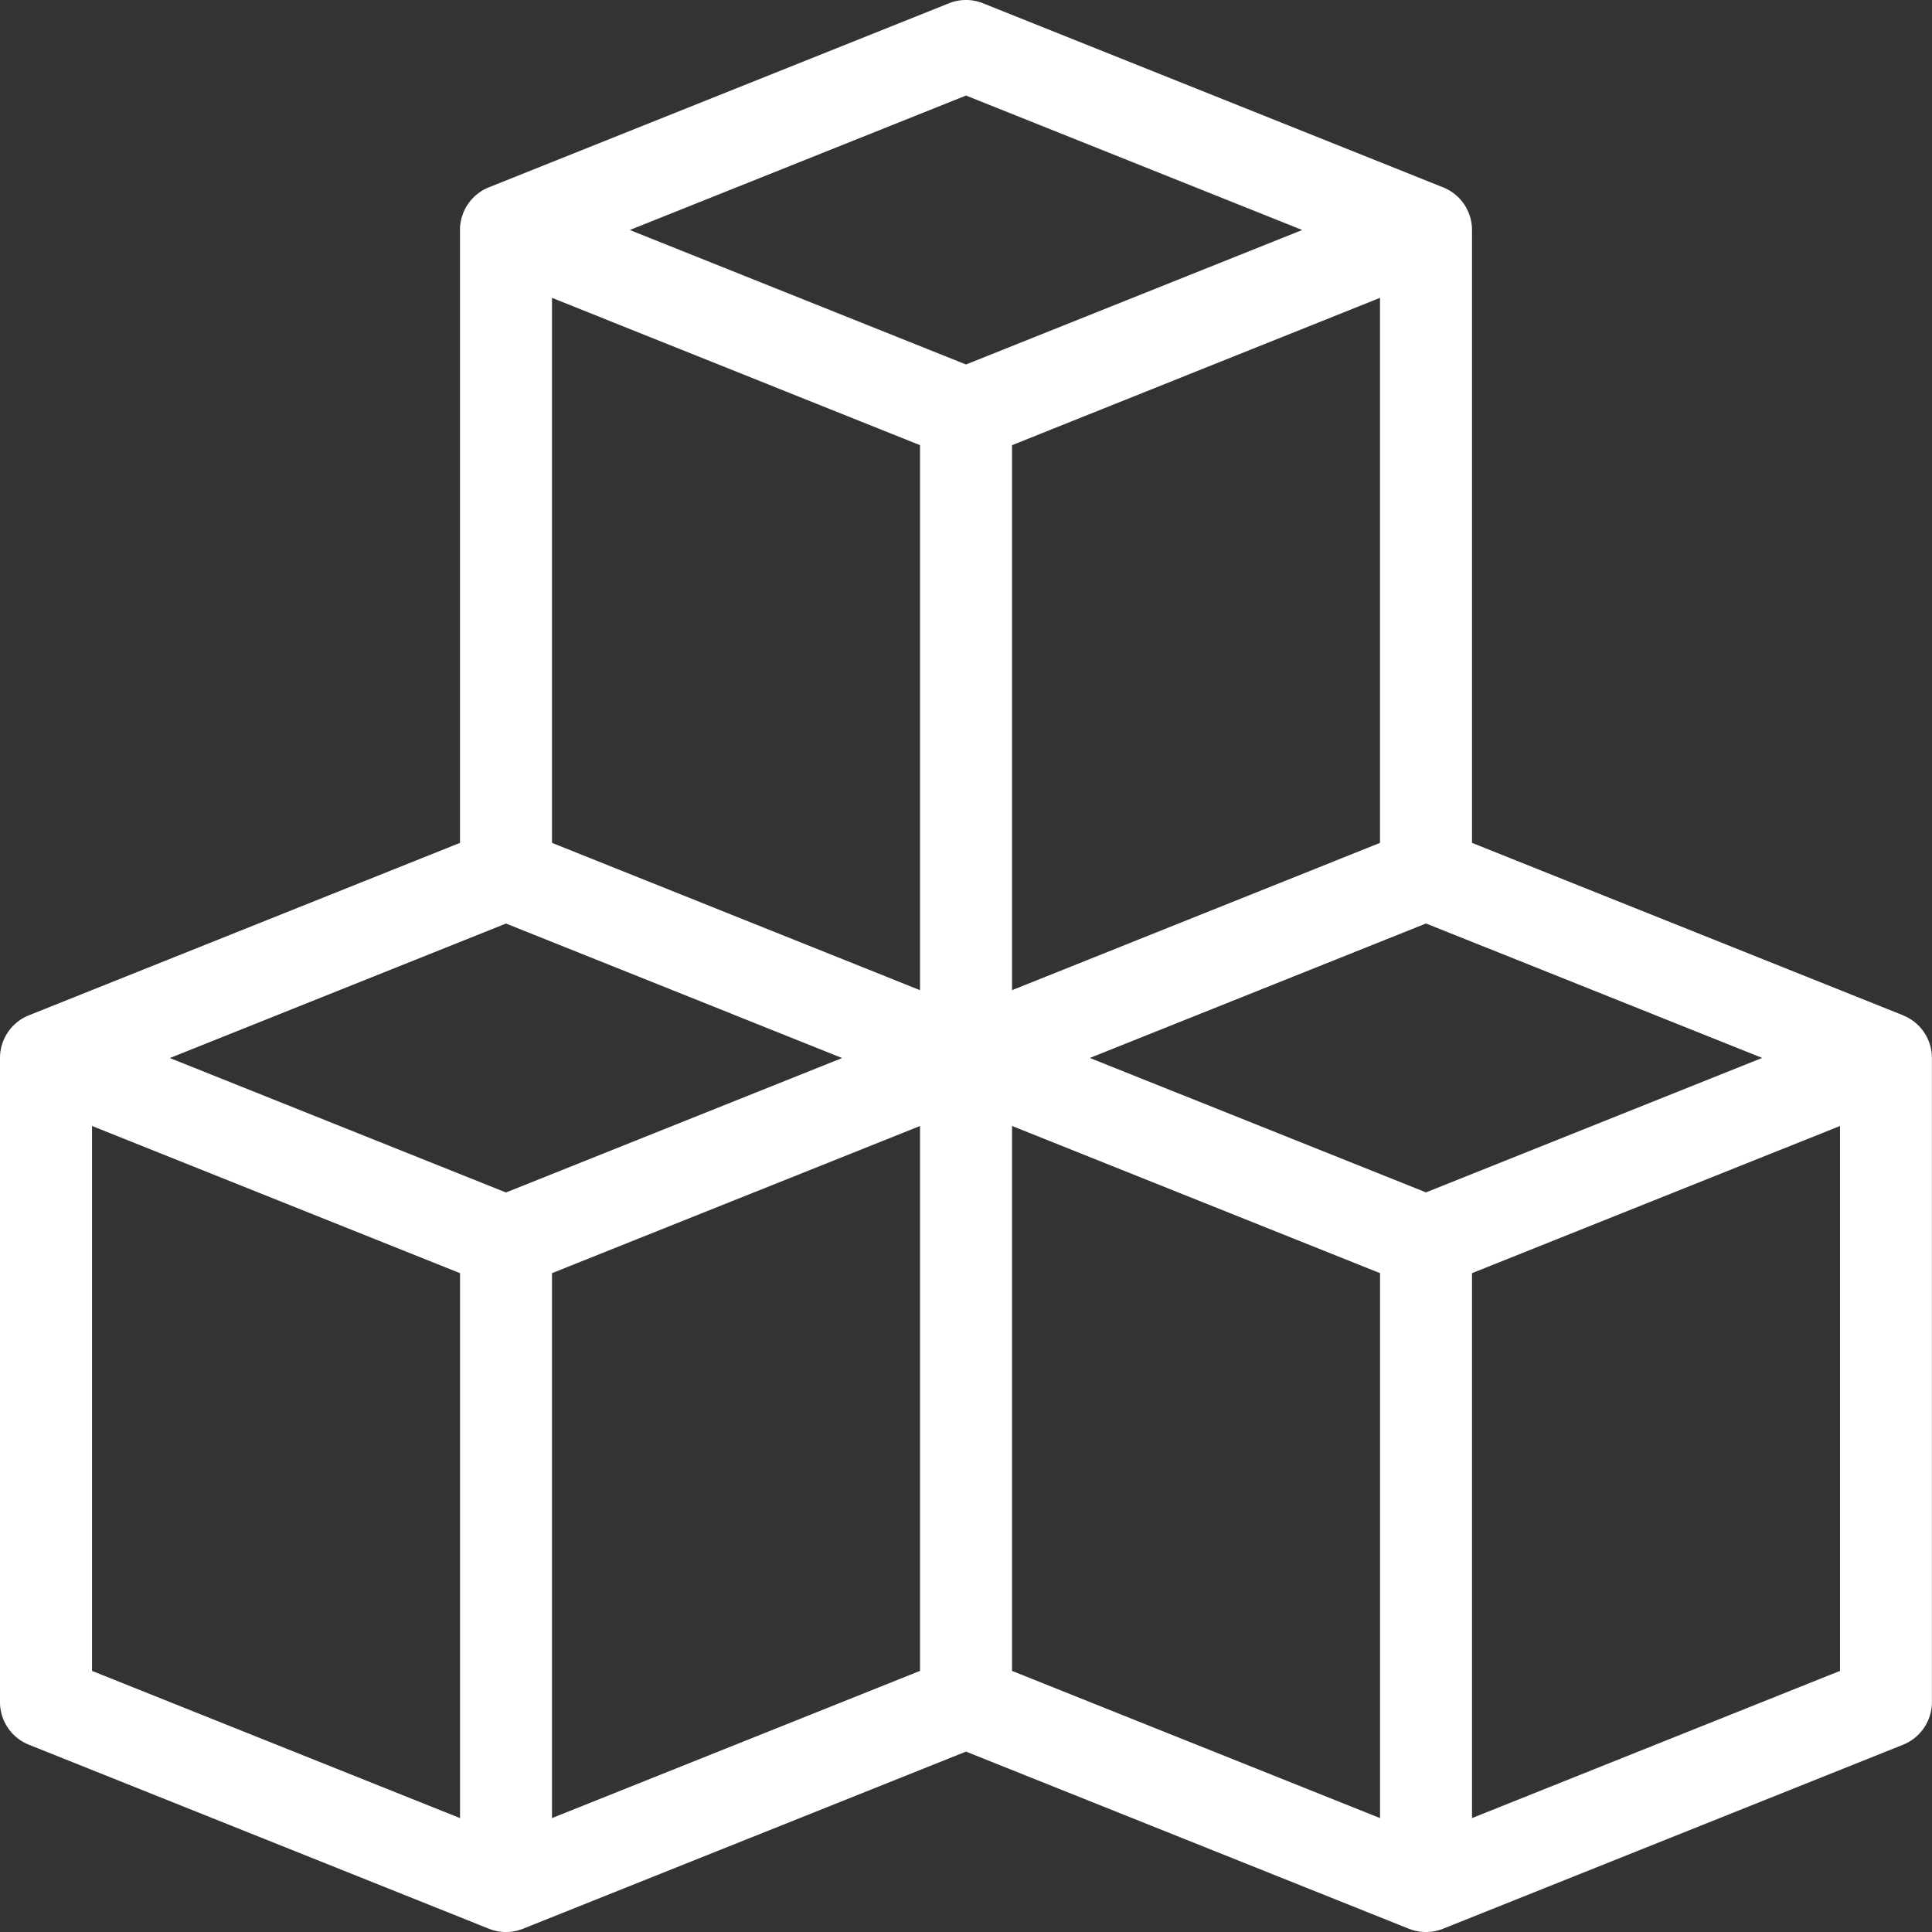 <svg xmlns="http://www.w3.org/2000/svg" width="47.999" height="48" viewBox="0 0 47.999 48">
  <rect x="0" y="0" width="47.999" height="48" fill="#333333" stroke="none"/>
  <path id="Strategy-icon" d="M48.781,26.724l-10.71-4.284V7.215a1.142,1.142,0,0,0-.719-1.061L25.924,1.582a1.137,1.137,0,0,0-.848,0L13.647,6.153a1.142,1.142,0,0,0-.719,1.061V22.441L2.219,26.724A1.142,1.142,0,0,0,1.5,27.786v16a1.142,1.142,0,0,0,.719,1.061L13.626,49.41h0l.02.008a1.145,1.145,0,0,0,.848,0l.02-.008h0L25.5,45.017,36.483,49.41h0l.02.008a1.145,1.145,0,0,0,.848,0l.02-.008h0l11.407-4.563a1.142,1.142,0,0,0,.719-1.061v-16a1.142,1.142,0,0,0-.719-1.061Zm-11.853,4.4-8.351-3.34,8.351-3.341,8.352,3.34ZM14.071,24.445l8.351,3.341-8.351,3.34L5.72,27.786ZM24.357,12.56V26.1L15.214,22.44V8.9Zm11.428,9.881L26.643,26.1V12.56L35.785,8.9ZM15.214,33.131l9.143-3.657V43.012l-9.143,3.657ZM25.5,3.874l8.352,3.34L25.5,10.555,17.148,7.214ZM3.786,29.474l9.143,3.657V46.669L3.786,43.012Zm22.857,0,9.143,3.657V46.669l-9.143-3.657ZM38.071,46.669V33.131l9.143-3.657V43.012Z" transform="translate(-1.5 -1.5)" fill="#fff"/>
</svg>
